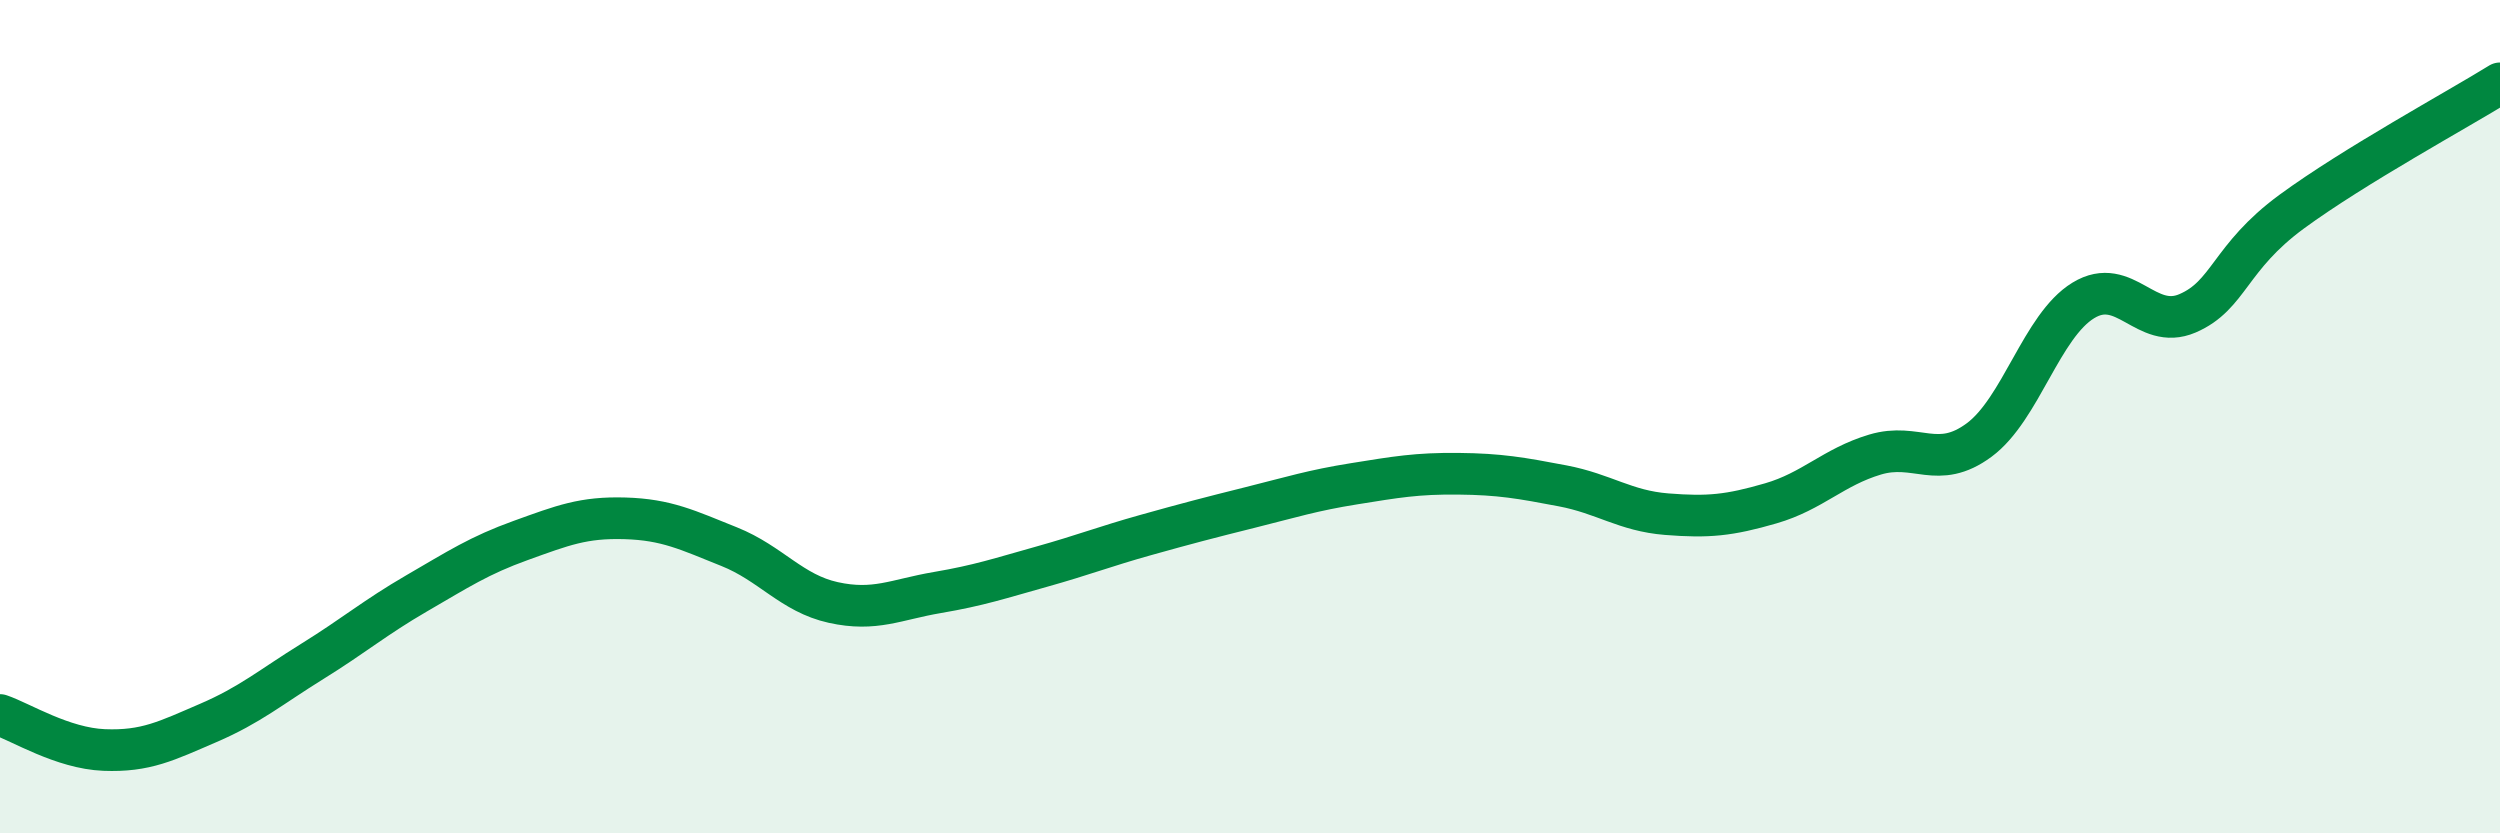 
    <svg width="60" height="20" viewBox="0 0 60 20" xmlns="http://www.w3.org/2000/svg">
      <path
        d="M 0,17.16 C 0.5,17.33 1.5,17.96 2.5,18 C 3.5,18.04 4,17.78 5,17.35 C 6,16.92 6.5,16.49 7.5,15.87 C 8.5,15.25 9,14.82 10,14.24 C 11,13.66 11.5,13.33 12.5,12.97 C 13.5,12.61 14,12.41 15,12.44 C 16,12.47 16.5,12.72 17.5,13.12 C 18.5,13.52 19,14.24 20,14.46 C 21,14.68 21.5,14.39 22.5,14.22 C 23.5,14.05 24,13.88 25,13.6 C 26,13.32 26.5,13.12 27.5,12.84 C 28.5,12.56 29,12.43 30,12.18 C 31,11.93 31.5,11.77 32.5,11.61 C 33.5,11.45 34,11.36 35,11.37 C 36,11.38 36.5,11.47 37.5,11.66 C 38.5,11.85 39,12.26 40,12.34 C 41,12.42 41.5,12.37 42.5,12.08 C 43.5,11.79 44,11.21 45,10.91 C 46,10.61 46.5,11.3 47.5,10.56 C 48.5,9.82 49,7.82 50,7.21 C 51,6.6 51.5,7.95 52.5,7.52 C 53.5,7.09 53.5,6.18 55,5.08 C 56.5,3.98 59,2.62 60,2L60 20L0 20Z"
        fill="#008740"
        opacity="0.1"
        stroke-linecap="round"
        stroke-linejoin="round"
      />
      <path
        d="M 0,17.16 C 0.5,17.33 1.5,17.96 2.5,18 C 3.5,18.04 4,17.78 5,17.35 C 6,16.92 6.5,16.49 7.5,15.87 C 8.5,15.25 9,14.82 10,14.24 C 11,13.66 11.5,13.33 12.5,12.97 C 13.5,12.61 14,12.41 15,12.44 C 16,12.47 16.5,12.72 17.5,13.12 C 18.5,13.52 19,14.24 20,14.46 C 21,14.68 21.5,14.39 22.5,14.22 C 23.5,14.05 24,13.88 25,13.6 C 26,13.32 26.5,13.12 27.5,12.84 C 28.5,12.56 29,12.43 30,12.18 C 31,11.93 31.5,11.77 32.5,11.61 C 33.5,11.45 34,11.36 35,11.37 C 36,11.38 36.5,11.47 37.5,11.66 C 38.5,11.85 39,12.26 40,12.34 C 41,12.42 41.5,12.37 42.5,12.08 C 43.5,11.79 44,11.21 45,10.91 C 46,10.61 46.5,11.3 47.5,10.56 C 48.5,9.82 49,7.82 50,7.21 C 51,6.6 51.5,7.95 52.5,7.52 C 53.5,7.09 53.5,6.18 55,5.08 C 56.5,3.98 59,2.62 60,2"
        stroke="#008740"
        stroke-width="1"
        fill="none"
        stroke-linecap="round"
        stroke-linejoin="round"
      />
    </svg>
  